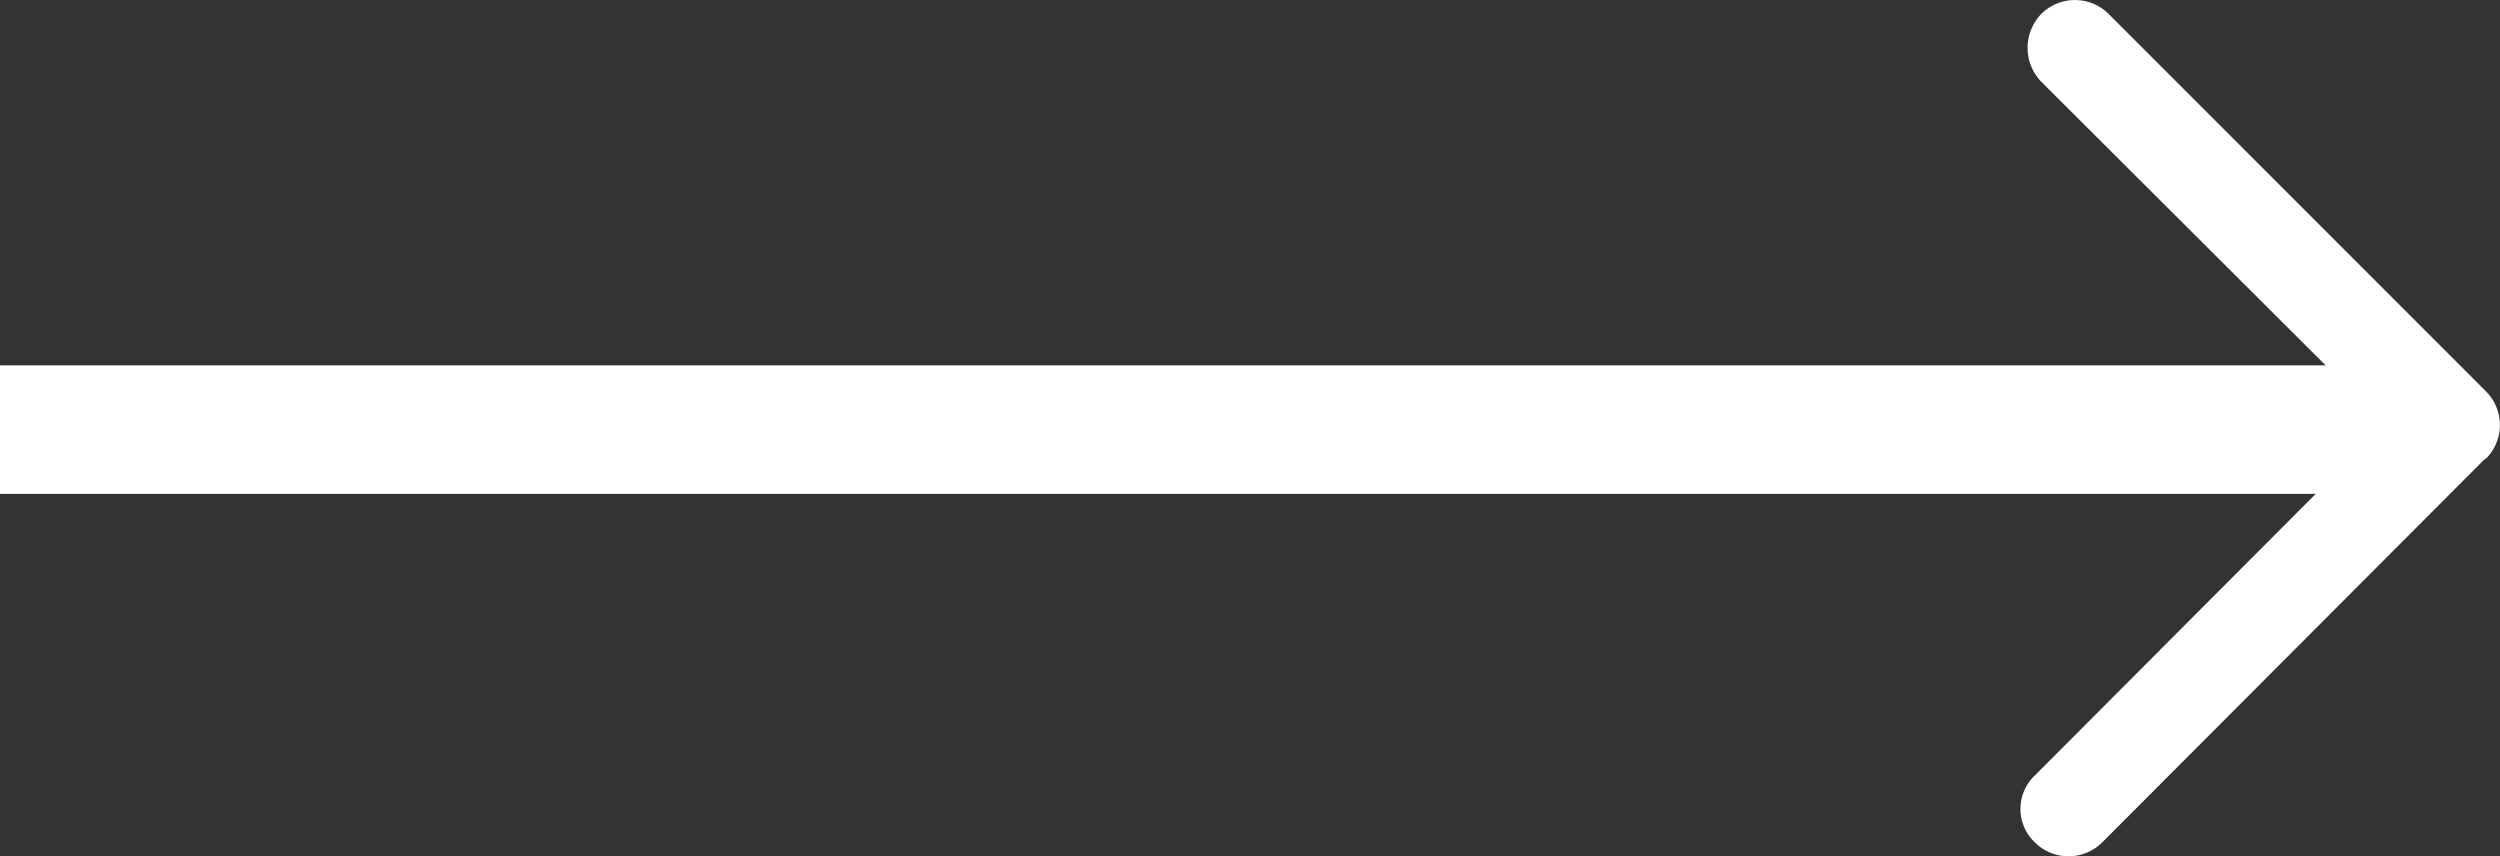<svg xmlns="http://www.w3.org/2000/svg" width="28.374" height="9.719" viewBox="1291.586 969.567 28.374 9.719"><rect x="1291.586" y="969.567" width="28.374" height="9.719" fill="#333333" stroke="none"/><g data-name="CompositeLayer"><path d="M1291.586 973.713h27.469v1.459h-27.47v-1.46Z" fill="rgba(255, 255, 255, 1)" fill-rule="evenodd" data-name="Rectangle 1 copy 2"/><path d="M1315.517 969.724a.542.542 0 0 0-.762 0 .554.554 0 0 0 0 .772l3.899 3.889-3.972 3.982a.523.523 0 0 0 0 .762.542.542 0 0 0 .762 0l4.338-4.347h.01c0-.011 0-.011.01-.011a.54.54 0 0 0 0-.761l-4.285-4.286Z" fill="rgba(255, 255, 255, 1)" fill-rule="evenodd" data-name="sipka copy 37"/></g></svg>